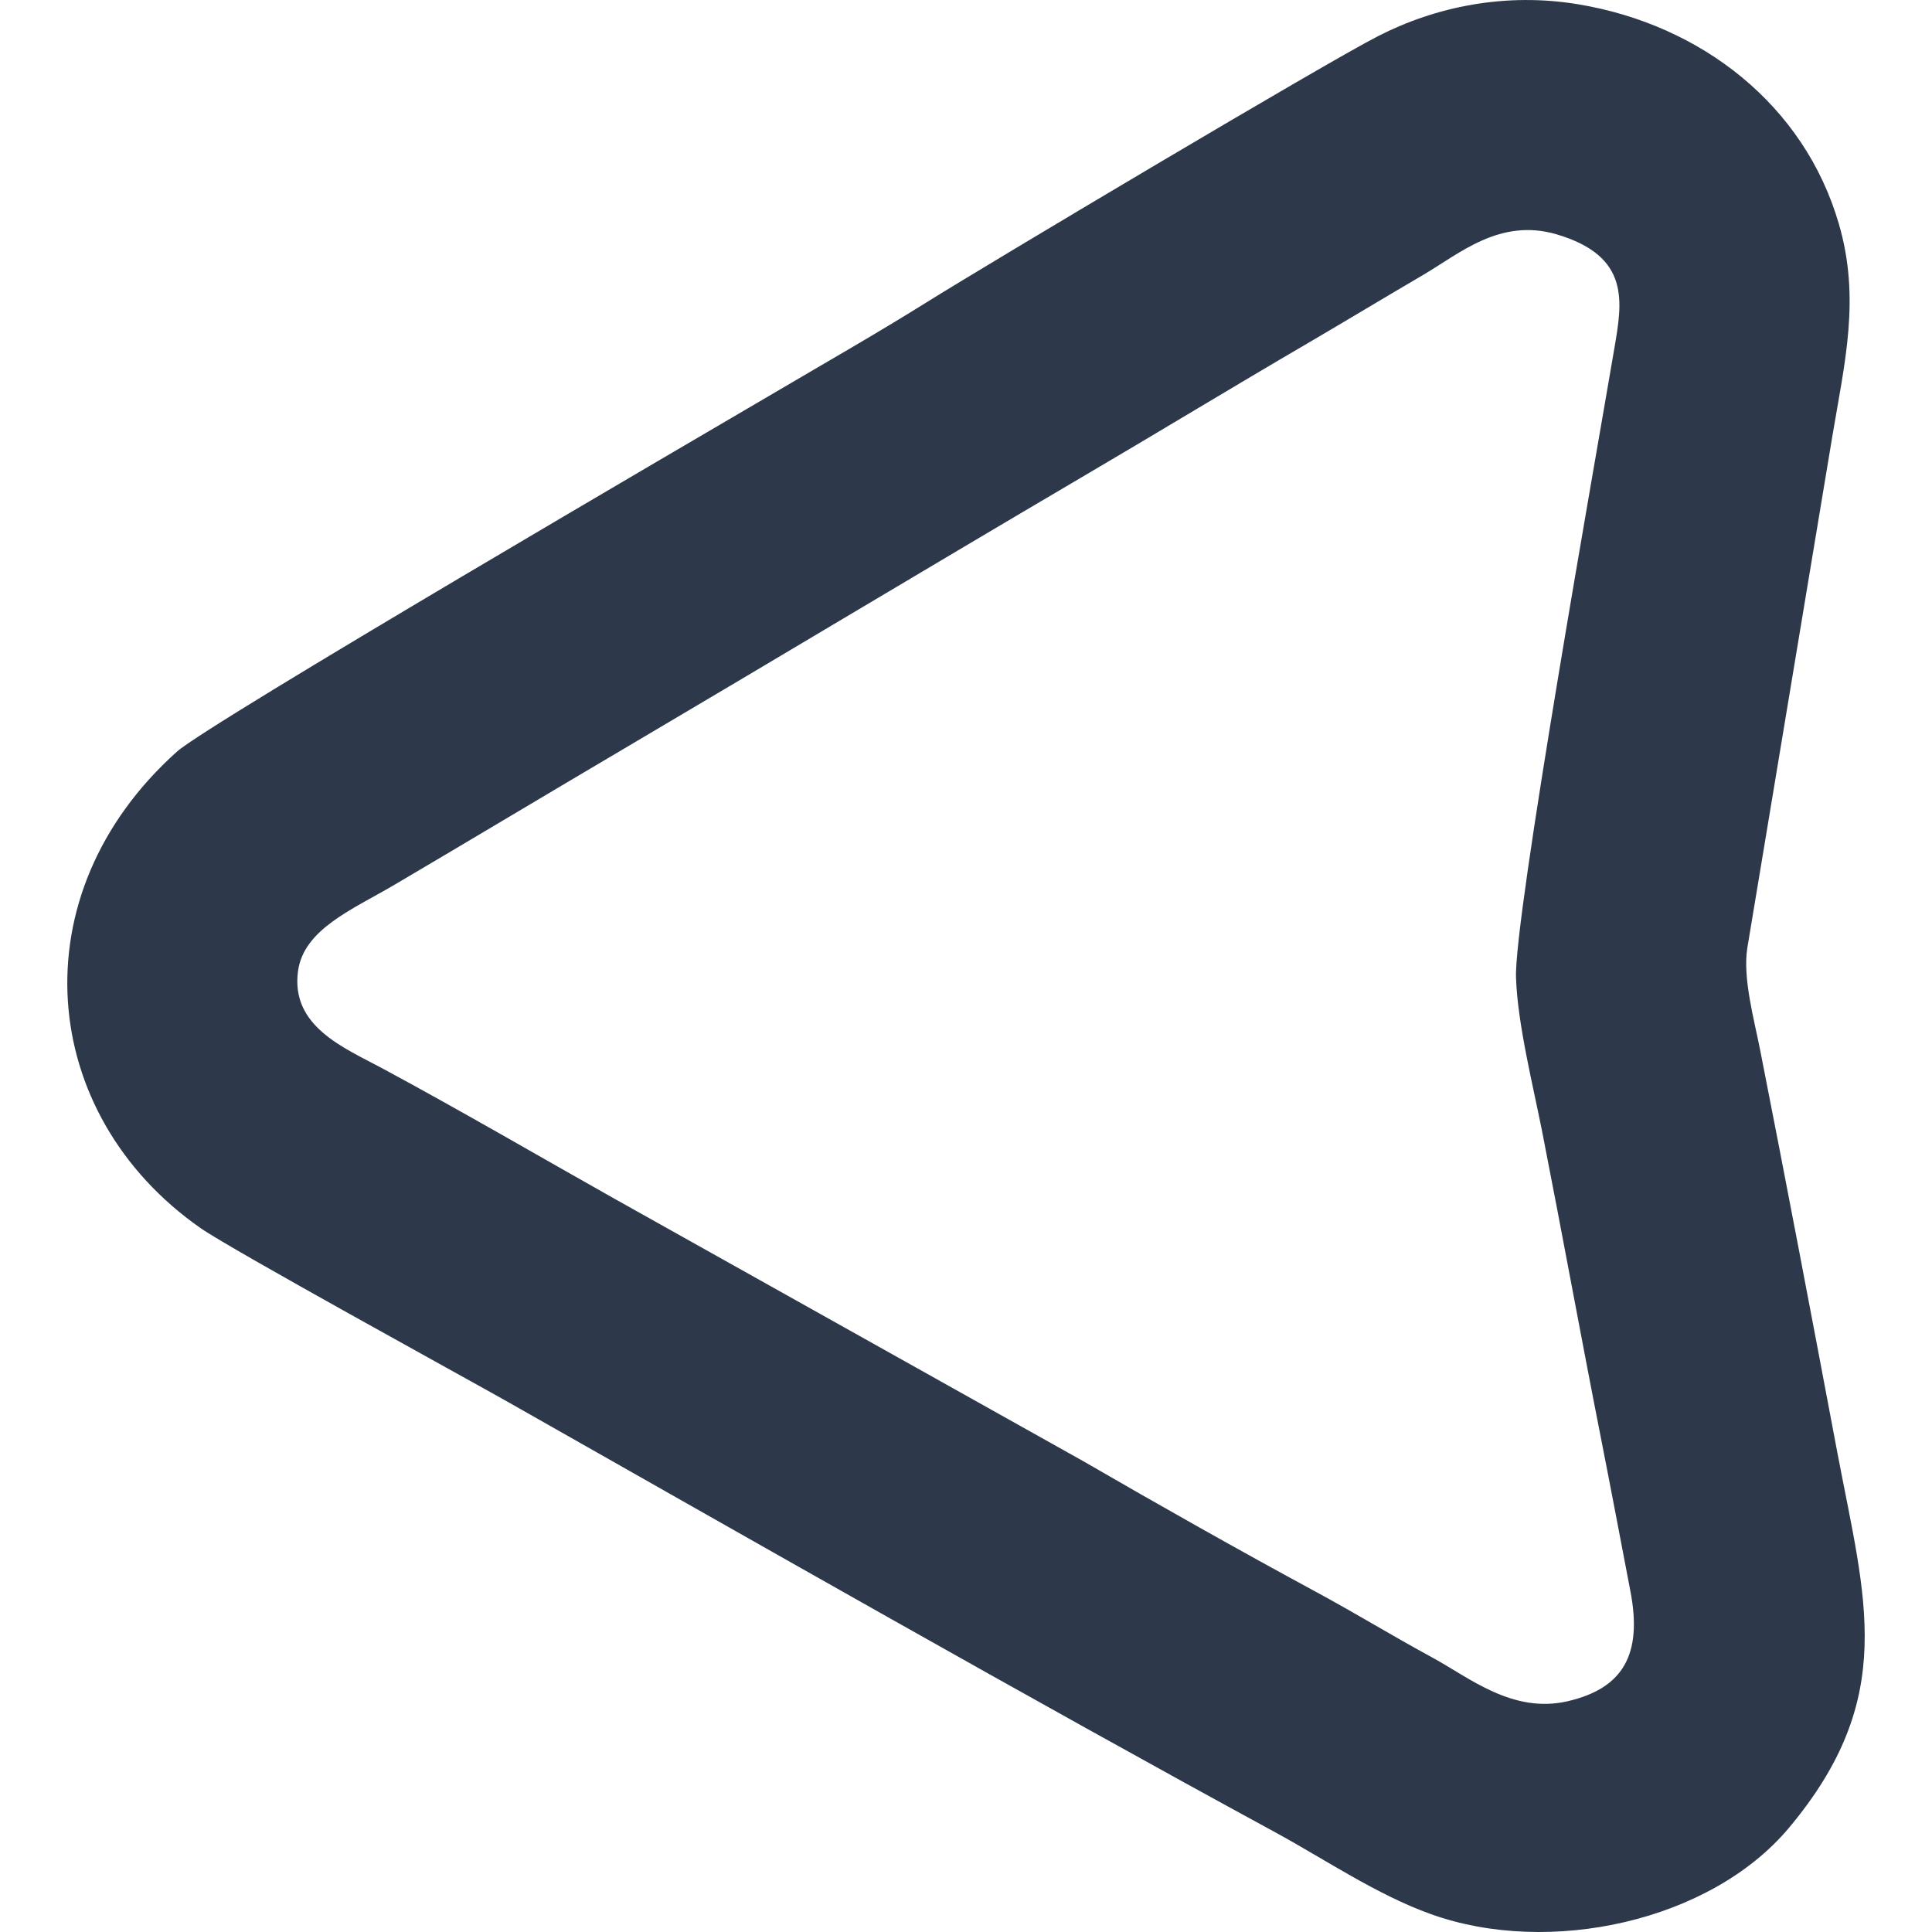 <?xml version="1.0" encoding="UTF-8" standalone="no"?>
<!DOCTYPE svg PUBLIC "-//W3C//DTD SVG 1.1//EN" "http://www.w3.org/Graphics/SVG/1.1/DTD/svg11.dtd">
<svg width="100%" height="100%" viewBox="0 0 16 16" version="1.1" xmlns="http://www.w3.org/2000/svg" xmlns:xlink="http://www.w3.org/1999/xlink" xml:space="preserve" xmlns:serif="http://www.serif.com/" style="fill-rule:evenodd;clip-rule:evenodd;stroke-linejoin:round;stroke-miterlimit:2;">
    <path d="M13.073,0.036C14.092,0.206 14.942,0.871 15.228,1.852C15.409,2.471 15.277,3 15.175,3.611L14.47,7.854C14.432,8.1 14.526,8.439 14.576,8.692C14.794,9.798 15.007,10.92 15.216,12.029C15.447,13.249 15.72,14.058 14.814,15.139C14.166,15.911 12.833,16.205 11.85,15.852C11.405,15.693 10.968,15.396 10.564,15.176C8.523,14.066 6.222,12.753 4.204,11.609C3.865,11.417 1.916,10.349 1.66,10.17C0.314,9.229 0.143,7.41 1.465,6.225C1.728,5.989 5.83,3.595 6.423,3.247C6.842,3 7.26,2.762 7.673,2.504C8.198,2.176 10.979,0.52 11.413,0.299C11.89,0.055 12.469,-0.065 13.073,0.036ZM12.889,1.94C13.508,2.122 13.434,2.504 13.369,2.887C13.22,3.767 12.536,7.605 12.555,8.098C12.568,8.483 12.697,8.993 12.773,9.379C12.938,10.219 13.093,11.071 13.258,11.908C13.342,12.334 13.419,12.743 13.502,13.176C13.604,13.703 13.441,13.983 12.982,14.089C12.526,14.194 12.167,13.893 11.862,13.727C11.528,13.546 11.233,13.364 10.898,13.183C10.257,12.836 9.607,12.469 8.966,12.098L5.097,9.932C4.445,9.565 3.817,9.198 3.165,8.847C2.851,8.678 2.406,8.501 2.468,8.043C2.515,7.695 2.919,7.532 3.264,7.329C3.892,6.959 4.519,6.583 5.158,6.206C6.427,5.457 7.676,4.707 8.947,3.959C9.596,3.578 10.197,3.212 10.841,2.836C11.157,2.651 11.471,2.461 11.789,2.275C12.088,2.099 12.422,1.804 12.889,1.94" style="fill:#2d394b;"/>
</svg>
